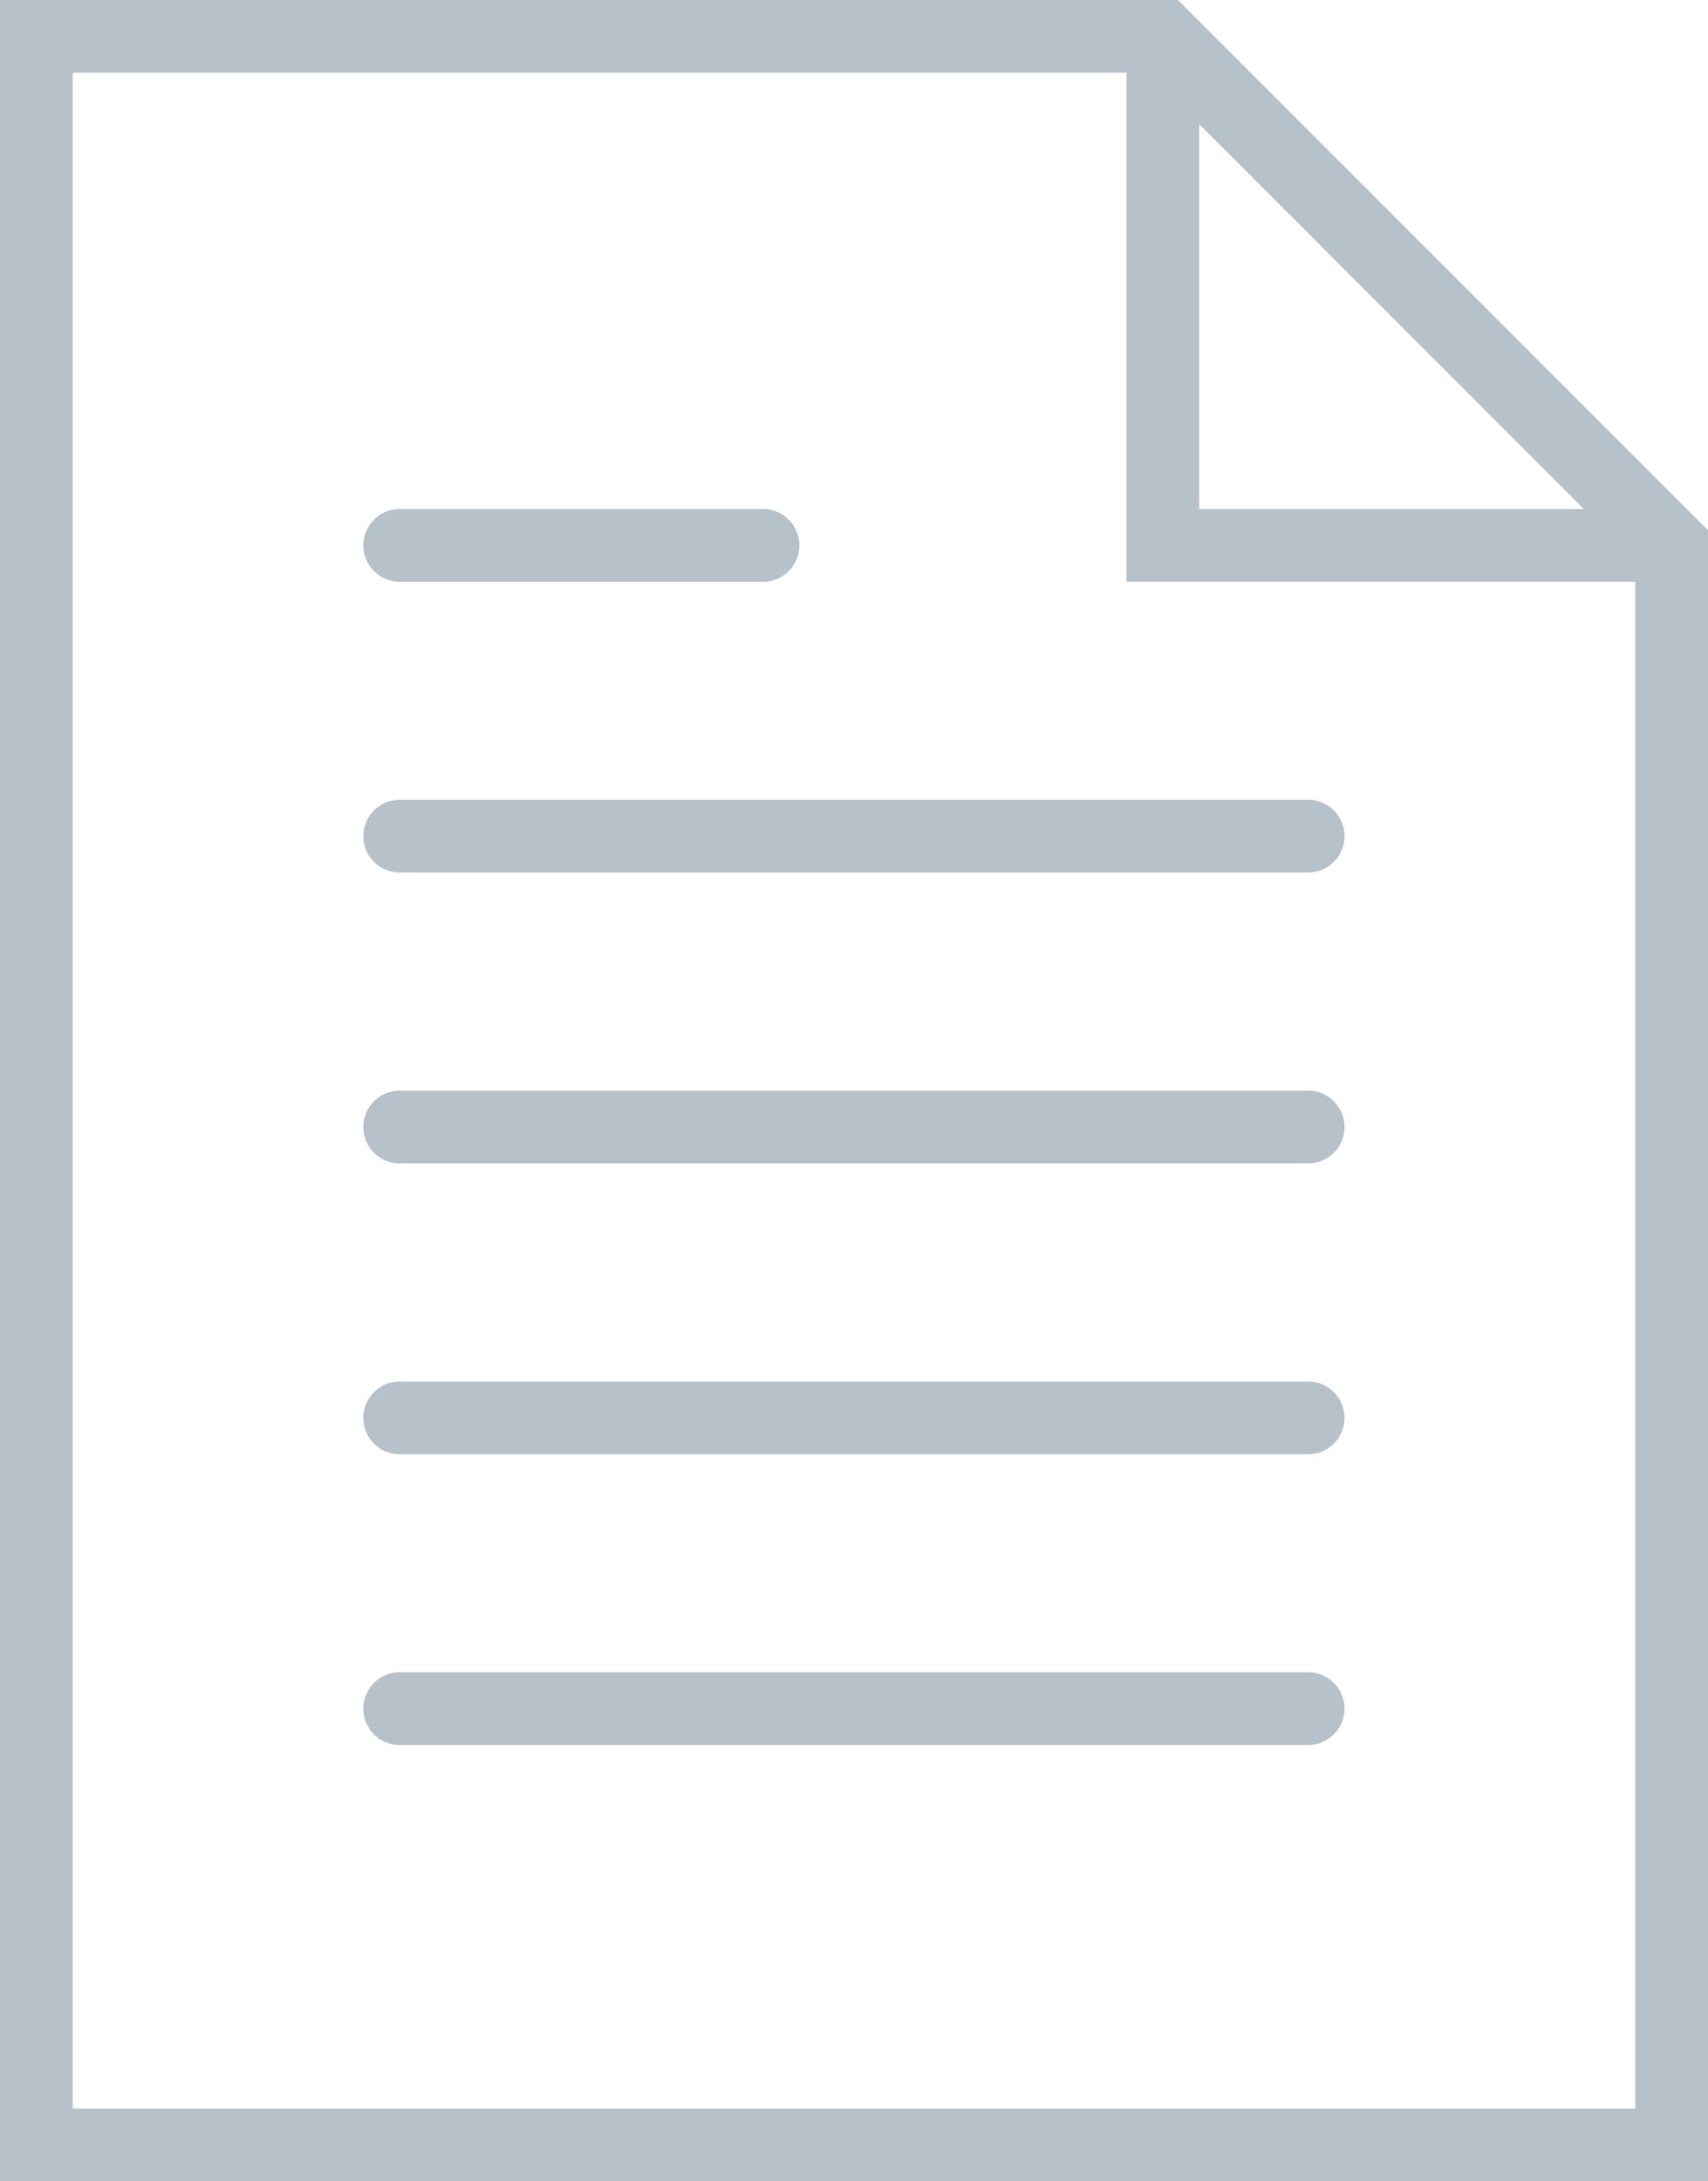 <svg xmlns="http://www.w3.org/2000/svg" width="18.017" height="23" viewBox="0 0 18.017 23">
  <g id="file" transform="translate(-6.5)">
    <path id="Path_1" data-name="Path 1" d="M26.467,22H16.883a.383.383,0,0,0,0,.767h9.583a.383.383,0,0,0,0-.767Z" transform="translate(-6.167 -13.567)" fill="rgba(46,79,104,0.35)"/>
    <path id="Path_2" data-name="Path 2" d="M16.883,14.767h3.833a.383.383,0,0,0,0-.767H16.883a.383.383,0,0,0,0,.767Z" transform="translate(-6.167 -8.633)" fill="rgba(46,79,104,0.35)"/>
    <path id="Path_3" data-name="Path 3" d="M26.467,30H16.883a.383.383,0,0,0,0,.767h9.583a.383.383,0,0,0,0-.767Z" transform="translate(-6.167 -18.5)" fill="rgba(46,79,104,0.35)"/>
    <path id="Path_4" data-name="Path 4" d="M26.467,38H16.883a.383.383,0,1,0,0,.767h9.583a.383.383,0,0,0,0-.767Z" transform="translate(-6.167 -23.433)" fill="rgba(46,79,104,0.35)"/>
    <path id="Path_5" data-name="Path 5" d="M26.467,46H16.883a.383.383,0,1,0,0,.767h9.583a.383.383,0,0,0,0-.767Z" transform="translate(-6.167 -28.367)" fill="rgba(46,79,104,0.35)"/>
    <path id="Path_6" data-name="Path 6" d="M18.925,0H6.5V23H24.517V5.591Zm.225,1.309,4.058,4.058H19.15ZM7.267,22.233V.767H18.383V6.133H23.75v16.1Z" fill="rgba(46,79,104,0.35)"/>
  </g>
</svg>
